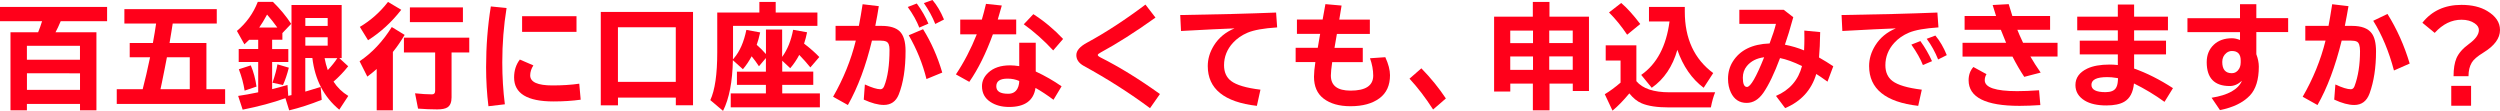 <?xml version="1.0" encoding="UTF-8"?><svg id="_レイヤー_2" xmlns="http://www.w3.org/2000/svg" viewBox="0 0 543.67 24.11"><defs><style>.cls-1{fill:#ff001a;}</style></defs><g id="_レイヤー_1-2"><path class="cls-1" d="m12.08,7.02h8.89v16.97h-3.57v-1.39H5.85v1.39h-3.57V7.02h6.01c.31-.74.59-1.54.86-2.41H0V1.51h23.29v3.1h-10.09c-.41.99-.79,1.79-1.13,2.41Zm5.32,2.94H5.85v3.03h11.54v-3.03Zm-11.54,5.98v3.6h11.54v-3.6H5.85Z"/><path class="cls-1" d="m37.56,5.11c-.12.78-.21,1.37-.28,1.77-.11.67-.24,1.49-.41,2.47h8.02v10.05h4.07v3.2h-23.57v-3.2h5.64c.52-1.99,1.06-4.31,1.61-6.95h-4.43v-3.1h5.04c.02-.11.03-.2.05-.29.24-1.29.46-2.61.65-3.95h-6.9V1.99h20.09v3.12h-9.58Zm3.71,7.34h-4.97c-.23,1.16-.4,2.03-.51,2.62-.27,1.39-.46,2.37-.59,2.93l-.3,1.4h6.37v-6.95Z"/><path class="cls-1" d="m59.18,8.66v2.01h3.52v2.82h-3.52v5.89c.97-.23,2.08-.53,3.34-.9l.16,2.36s.28-.06.71-.16V1.09h10.91v11.54h-.52l1.94,1.78c-.94,1.19-2,2.3-3.19,3.34.81,1.26,1.88,2.3,3.21,3.11l-1.96,2.99c-3.33-2.75-5.29-6.5-5.85-11.23h-1.54v7.3c.09-.03.28-.09.58-.17.69-.19,1.61-.47,2.76-.84l.23,2.8c-2.47.99-4.83,1.75-7.07,2.29l-.82-2.65c-2.7.97-5.8,1.8-9.3,2.5l-.98-2.99c1.36-.2,2.72-.44,4.07-.73l.29-.06v-6.59h-4.24v-2.82h4.24v-2.01h-1.96c-.28.28-.63.61-1.04.99l-1.63-2.91c2.04-1.71,3.56-3.82,4.54-6.32h3.29c1.55,1.51,2.87,3.1,3.97,4.78l-1.91,2v1.45h-2.23Zm-5.98,11.06c-.23-1.5-.65-3.06-1.26-4.66l2.6-.84c.6,1.4,1.01,2.94,1.24,4.61l-2.58.88Zm7.11-13.73c-.73-1.02-1.47-1.96-2.23-2.82-.64,1.18-1.21,2.12-1.71,2.82h3.94Zm-1.05,12c.56-1.65.92-2.98,1.07-4l2.48.73c-.36,1.44-.78,2.69-1.27,3.77l-2.28-.5Zm12-14.08h-4.86v1.73h4.86v-1.73Zm0,4.19h-4.86v1.83h4.86v-1.83Zm.02,7.15c.9-.97,1.59-1.84,2.07-2.6h-2.76c.14.82.38,1.69.69,2.6Z"/><path class="cls-1" d="m85.44,11.3v12.69h-3.52v-8.99c-.51.47-1.19,1.02-2.04,1.66l-1.68-3.34c2.71-1.82,5.04-4.3,7-7.44l2.8,1.71c-.82,1.37-1.62,2.55-2.41,3.52-.06.07-.11.13-.14.18Zm-7.19-5.45c2.33-1.37,4.38-3.18,6.13-5.43l2.88,1.71c-2.08,2.68-4.49,4.89-7.22,6.62l-1.79-2.91Zm19.95,5.56v9.75c0,1.07-.29,1.79-.88,2.18-.45.3-1.2.45-2.24.45-1.32,0-2.71-.06-4.17-.17l-.65-3.33c1.43.15,2.66.23,3.69.23.45,0,.68-.25.68-.75v-8.36h-6.79v-3.22h14.21v3.22h-3.84Zm-9.06-9.8h11.53v3.2h-11.53V1.61Z"/><path class="cls-1" d="m106.22,23.1c-.34-2.71-.51-5.55-.51-8.51,0-4.52.34-8.92,1.03-13.19l3.42.35c-.62,3.83-.93,7.77-.93,11.82,0,3.18.19,6.22.56,9.11l-3.56.42Zm20.06-1.42c-1.78.25-3.75.38-5.91.38-5.72,0-8.57-1.74-8.57-5.21,0-1.52.42-2.82,1.25-3.9l2.94,1.27c-.46.72-.69,1.45-.69,2.18,0,1.45,1.61,2.18,4.83,2.18,2.13,0,4.08-.12,5.84-.38l.31,3.48Zm-12.74-18.15h11.83v3.4h-11.83v-3.4Z"/><path class="cls-1" d="m150.71,2.6v20.29h-3.74v-1.66h-12.58v1.68h-3.74V2.6h20.07Zm-16.33,3.33v11.88h12.58V5.93h-12.58Z"/><path class="cls-1" d="m170.09,20.31h8.21v3.03h-19.39v-3.03h7.65v-1.85h-6.3v-2.88h6.3v-2.96l-1.51,1.79c-.48-.74-1.01-1.46-1.59-2.17-.56,1.04-1.19,1.98-1.9,2.81l-2.18-1.96c-.09,4.68-.8,8.36-2.14,11.02l-2.77-2.34c1.01-2.16,1.51-5.63,1.51-10.39V2.72h9.16V.42h3.55v2.3h9.07v2.91h-18.35v5.75c0,.62,0,1.13-.02,1.54.07-.08.15-.17.23-.27,1.27-1.49,2.16-3.54,2.69-6.15l3,.55c-.23,1.05-.48,1.95-.75,2.7.69.59,1.36,1.26,2.01,2.01v-5.33h3.52v5.95c1.15-1.58,1.95-3.55,2.39-5.9l3.03.54c-.16.82-.38,1.65-.65,2.47.06.05.11.09.16.12,1.26.97,2.31,1.9,3.15,2.79l-1.94,2.26c-.76-.94-1.57-1.85-2.42-2.72-.57,1.09-1.23,2.05-1.96,2.89l-1.74-1.63v2.37h6.75v2.88h-6.75v1.85Z"/><path class="cls-1" d="m181.72,5.63h5.06c.28-1.45.55-3.02.81-4.71l3.52.42c-.18,1.21-.43,2.64-.76,4.29h1.38c1.78,0,3.08.39,3.9,1.16.86.82,1.3,2.25,1.3,4.28,0,3.86-.5,7.02-1.49,9.5-.61,1.5-1.69,2.25-3.25,2.25-1.21,0-2.66-.39-4.35-1.16l.24-3.29c1.52.69,2.64,1.04,3.38,1.04.36,0,.64-.23.82-.68.77-1.91,1.16-4.57,1.16-7.96,0-.95-.24-1.52-.71-1.73-.3-.14-.74-.21-1.32-.21h-1.79c-1.31,5.47-3.05,10.14-5.23,14.01l-3.22-1.8c2.25-3.92,3.9-7.98,4.94-12.21h-4.4v-3.2Zm18.2.38c-.55-1.43-1.39-2.93-2.51-4.49l1.96-.76c1.07,1.46,1.91,2.92,2.53,4.38l-1.99.87Zm1.56,11.18c-.83-3.34-2.12-6.52-3.86-9.52l3.12-1.32c1.77,2.84,3.16,5.99,4.17,9.43l-3.43,1.41Zm1.91-11.98c-.61-1.53-1.43-3.04-2.48-4.54l1.87-.67c.95,1.1,1.79,2.51,2.51,4.24l-1.89.97Z"/><path class="cls-1" d="m208.81,4.26h4.71c.32-1.08.62-2.22.9-3.42l3.44.36c-.27.98-.56,1.99-.88,3.05h4.01v3.21h-5.07c-1.5,4.13-3.21,7.58-5.13,10.34l-2.91-1.62c1.75-2.62,3.27-5.53,4.54-8.72h-3.6v-3.21Zm12.83,5.04h3.6v6.25c2.04.95,3.92,2.03,5.62,3.22l-1.76,2.93c-1.36-1.02-2.67-1.88-3.91-2.58-.41,2.76-2.33,4.14-5.74,4.14-1.6,0-2.95-.36-4.06-1.09-1.23-.8-1.84-1.94-1.84-3.43,0-1.11.45-2.08,1.36-2.93,1.14-1.07,2.72-1.6,4.75-1.6.58,0,1.24.06,1.99.17v-5.09Zm0,8.31c-.74-.34-1.59-.51-2.53-.51-1.63,0-2.45.55-2.45,1.66s.86,1.63,2.59,1.63c.94,0,1.62-.38,2.02-1.14.16-.3.27-.64.33-1.02.05-.4.06-.61.04-.63Zm7.39-6.65c-1.96-2.13-4.09-4.02-6.39-5.68l2.08-2.2c2.36,1.51,4.51,3.31,6.47,5.39l-2.16,2.5Z"/><path class="cls-1" d="m250.09,23.52c-4.43-3.29-9.23-6.35-14.39-9.18-1.09-.6-1.63-1.38-1.63-2.36s.79-1.88,2.36-2.72c3.97-2.15,8.2-4.9,12.67-8.26l2.18,2.83c-4.44,3.17-8.4,5.68-11.88,7.56-.45.24-.67.43-.67.57,0,.16.23.35.67.57,4.1,2.07,8.38,4.71,12.85,7.92l-2.16,3.08Z"/><path class="cls-1" d="m256.68,3.27c7.83-.12,14.78-.3,20.83-.54l.23,3.23c-2.92.19-5.05.57-6.41,1.14-1.28.54-2.34,1.28-3.19,2.2-1.3,1.42-1.95,3.05-1.95,4.89,0,1.5.51,2.64,1.53,3.42,1.17.89,3.3,1.52,6.39,1.89l-.78,3.52c-7.12-.82-10.68-3.71-10.68-8.66,0-1.53.44-3.02,1.33-4.46,1.04-1.68,2.54-2.92,4.49-3.73-2.77.1-6.34.28-10.72.52l-.92.05-.17-3.48Z"/><path class="cls-1" d="m288.24.9l3.51.31-.5,3.05h6.65v3.12h-7.17l-.52,3.03h6.15v3.1h-6.65c-.19,1.31-.29,2.28-.29,2.92,0,2.19,1.43,3.28,4.29,3.28,3.28,0,4.92-1.09,4.92-3.27,0-1.2-.23-2.46-.7-3.77l3.33-.23c.68,1.49,1.02,2.79,1.02,3.92,0,2.2-.76,3.88-2.29,5.01-1.55,1.15-3.65,1.73-6.3,1.73-2.45,0-4.4-.55-5.85-1.66-1.4-1.07-2.09-2.65-2.09-4.76,0-.8.1-1.86.3-3.19h-4.29v-3.1h4.81l.52-3.03h-5.05v-3.12h5.59l.61-3.37Z"/><path class="cls-1" d="m311.65,23.81c-1.66-2.58-3.38-4.82-5.13-6.7l2.58-2.25c2.04,2.08,3.81,4.27,5.33,6.55l-2.77,2.4Z"/><path class="cls-1" d="m333.34,3.62V.42h3.62v3.2h8.59v16.17h-3.52v-1.61h-5.06v5.81h-3.62v-5.81h-4.91v1.72h-3.52V3.62h8.43Zm-4.91,3.03v2.73h4.95v-2.73h-4.95Zm0,5.63v2.91h4.95v-2.91h-4.95Zm13.59-2.91v-2.73h-5.11v2.73h5.11Zm0,5.81v-2.91h-5.11v2.91h5.11Z"/><path class="cls-1" d="m355.86,17.65c1.35,1.62,3.75,2.42,7.19,2.42h9.94c-.36.86-.67,1.96-.93,3.29h-9.11c-2.58,0-4.57-.3-5.98-.91-.94-.4-1.82-1.12-2.64-2.14-1.27,1.53-2.49,2.79-3.66,3.75l-1.68-3.57c1.07-.64,2.22-1.48,3.43-2.52v-4.8h-3.23v-3.31h6.67v7.78Zm-2.01-10.1c-1.23-1.84-2.55-3.46-3.94-4.84l2.65-2.06c1.23,1.04,2.61,2.56,4.14,4.57l-2.86,2.34Zm12.54-6.03v1.02c0,5.85,2.06,10.3,6.18,13.35l-2.08,3.2c-2.58-1.94-4.48-4.69-5.72-8.25-1.03,3.62-2.88,6.37-5.57,8.25l-2.29-2.8c3.4-2.37,5.45-6.24,6.16-11.62h-4.47V1.51h7.79Z"/><path class="cls-1" d="m378.25,2.13h9.65l2.08,1.61c-.67,2.46-1.28,4.46-1.82,5.98,1.48.29,2.87.7,4.17,1.24.05-.99.07-1.88.07-2.65,0-.44,0-.99-.02-1.66l3.45.33c-.03,2.23-.12,4.07-.25,5.52,1.12.64,2.16,1.28,3.1,1.91l-1.26,3.35-.16-.12c-.93-.67-1.69-1.19-2.28-1.55-1.05,3.5-3.31,5.97-6.77,7.42l-1.99-2.65c2.98-1.28,4.86-3.45,5.66-6.5-1.86-.9-3.45-1.47-4.78-1.73-1.24,3.33-2.45,5.85-3.63,7.56-1.02,1.46-2.23,2.19-3.63,2.19-1.56,0-2.7-.75-3.42-2.24-.42-.88-.63-1.88-.63-2.99,0-1.4.34-2.64,1.02-3.73,1.55-2.5,4.22-3.83,8.02-3.97.67-1.77,1.13-3.19,1.38-4.26h-7.96v-3.05Zm5.4,10.32c-1.62.2-2.88.84-3.77,1.92-.58.71-.87,1.56-.87,2.54,0,1.33.3,2,.9,2,.78,0,2.02-2.16,3.74-6.47Z"/><path class="cls-1" d="m400.49,3.27c7.83-.12,14.78-.3,20.83-.54l.23,3.23c-2.92.19-5.05.57-6.41,1.14-1.28.54-2.34,1.28-3.18,2.2-1.3,1.42-1.95,3.05-1.95,4.89,0,1.5.51,2.64,1.53,3.42,1.17.89,3.3,1.52,6.39,1.89l-.78,3.52c-7.12-.82-10.68-3.71-10.68-8.66,0-1.53.44-3.02,1.33-4.46,1.04-1.68,2.54-2.92,4.49-3.73-2.77.1-6.34.28-10.72.52l-.92.05-.17-3.48Zm17.68,10.88c-.51-1.3-1.34-2.78-2.51-4.45l1.96-.77c1.01,1.4,1.85,2.85,2.53,4.37l-1.99.85Zm3.31-1.22c-.64-1.6-1.46-3.1-2.48-4.49l1.88-.71c.99,1.18,1.81,2.6,2.48,4.26l-1.88.94Z"/><path class="cls-1" d="m427.24,3.48h6.84c-.19-.6-.44-1.39-.74-2.39l3.49-.19c.11.4.35,1.17.71,2.31l.08.27h8.21v3h-7.12c.21.56.62,1.5,1.24,2.82h7.5v3h-5.9c.66,1.14,1.4,2.3,2.23,3.48l-3.57.93c-.9-1.36-1.76-2.83-2.56-4.41h-10.86v-3h9.47c-.31-.72-.69-1.66-1.14-2.82h-7.88v-3Zm16.47,19.37c-1.65.11-3.15.17-4.52.17-7.39,0-11.08-1.86-11.08-5.57,0-1.16.35-2.12,1.04-2.88l2.85,1.56c-.25.39-.38.83-.38,1.32,0,1.58,2.35,2.37,7.05,2.37,1.35,0,2.93-.06,4.76-.19l.28,3.22Z"/><path class="cls-1" d="m460.58.99h3.52v2.63h7.36v2.98h-7.36v2.25h6.94v2.98h-6.94v3.08c2.75.97,5.57,2.39,8.45,4.26l-1.84,2.98c-2.08-1.51-4.29-2.84-6.64-4-.19,1.94-.89,3.26-2.1,3.97-.91.54-2.22.81-3.91.81-1.96,0-3.52-.35-4.67-1.04-1.37-.83-2.05-1.96-2.05-3.39,0-1.58.87-2.78,2.6-3.6,1.22-.57,2.83-.86,4.84-.86.54,0,1.13.03,1.78.1v-2.31h-8.28v-2.98h8.28v-2.25h-8.83v-2.98h8.83V.99Zm0,16c-.07,0-.53-.07-1.36-.18-.22-.02-.54-.04-.98-.04-2.28,0-3.42.56-3.42,1.68,0,1.06,1.02,1.59,3.05,1.59,1.16,0,1.92-.31,2.29-.93.19-.31.32-.72.38-1.23.06-.58.08-.88.04-.88Z"/><path class="cls-1" d="m487.13.92h3.55v3.03h6.92v3.03h-6.92v4.81c.36.96.54,1.86.54,2.7,0,2.83-.65,4.92-1.95,6.29-1.48,1.55-3.65,2.6-6.5,3.16l-1.82-2.68c3.58-.57,5.79-1.8,6.6-3.69-.84.76-1.72,1.14-2.65,1.14-3.34,0-5.01-1.73-5.01-5.18,0-1.58.52-2.85,1.56-3.82,1-.93,2.31-1.39,3.92-1.39.56,0,1.15.13,1.76.38v-1.71h-11.43v-3.03h11.43V.92Zm.15,12.73v-.5c0-1.37-.63-2.06-1.9-2.06-.44,0-.84.14-1.2.42-.61.49-.91,1.14-.91,1.95,0,1.64.69,2.46,2.08,2.46.67,0,1.19-.32,1.57-.94.23-.39.35-.83.35-1.33Z"/><path class="cls-1" d="m501.32,5.63h5.06c.2-1.03.45-2.49.74-4.36l.05-.35,3.55.42c-.24,1.42-.5,2.85-.79,4.29h1.56c2.05,0,3.47.53,4.26,1.59.64.83.96,2.16.96,3.97,0,3.5-.47,6.54-1.4,9.12-.61,1.68-1.72,2.52-3.34,2.52-1.22,0-2.67-.39-4.35-1.17l.25-3.29c1.48.69,2.6,1.04,3.37,1.04.36,0,.63-.23.8-.68.79-2.13,1.19-4.67,1.19-7.62,0-1.15-.23-1.84-.69-2.06-.3-.15-.75-.22-1.34-.22h-1.96c-1.4,5.67-3.16,10.34-5.26,14.01l-3.22-1.8c2.26-3.9,3.92-7.97,4.97-12.21h-4.4v-3.2Zm19.29,9.7c-1.09-4.13-2.59-7.74-4.51-10.81l3.1-1.49c2.06,3.3,3.67,6.9,4.83,10.79l-3.43,1.51Z"/><path class="cls-1" d="m526.8,4.94c2.04-2.58,4.87-3.88,8.48-3.88,2.26,0,4.13.44,5.59,1.32,1.87,1.11,2.8,2.49,2.8,4.14,0,1.81-1.2,3.44-3.6,4.91-1.31.8-2.16,1.53-2.54,2.18-.47.79-.71,1.78-.71,2.96h-3.25c0-1.64.22-2.94.63-3.91.48-1.1,1.38-2.13,2.72-3.1,1.44-1.05,2.16-2.06,2.16-3.03,0-.54-.3-1.03-.91-1.45-.74-.52-1.7-.79-2.87-.79-2.15,0-4.09.95-5.83,2.86l-2.68-2.2Zm6.27,13.73h4.31v4.32h-4.31v-4.32Z"/></g></svg>